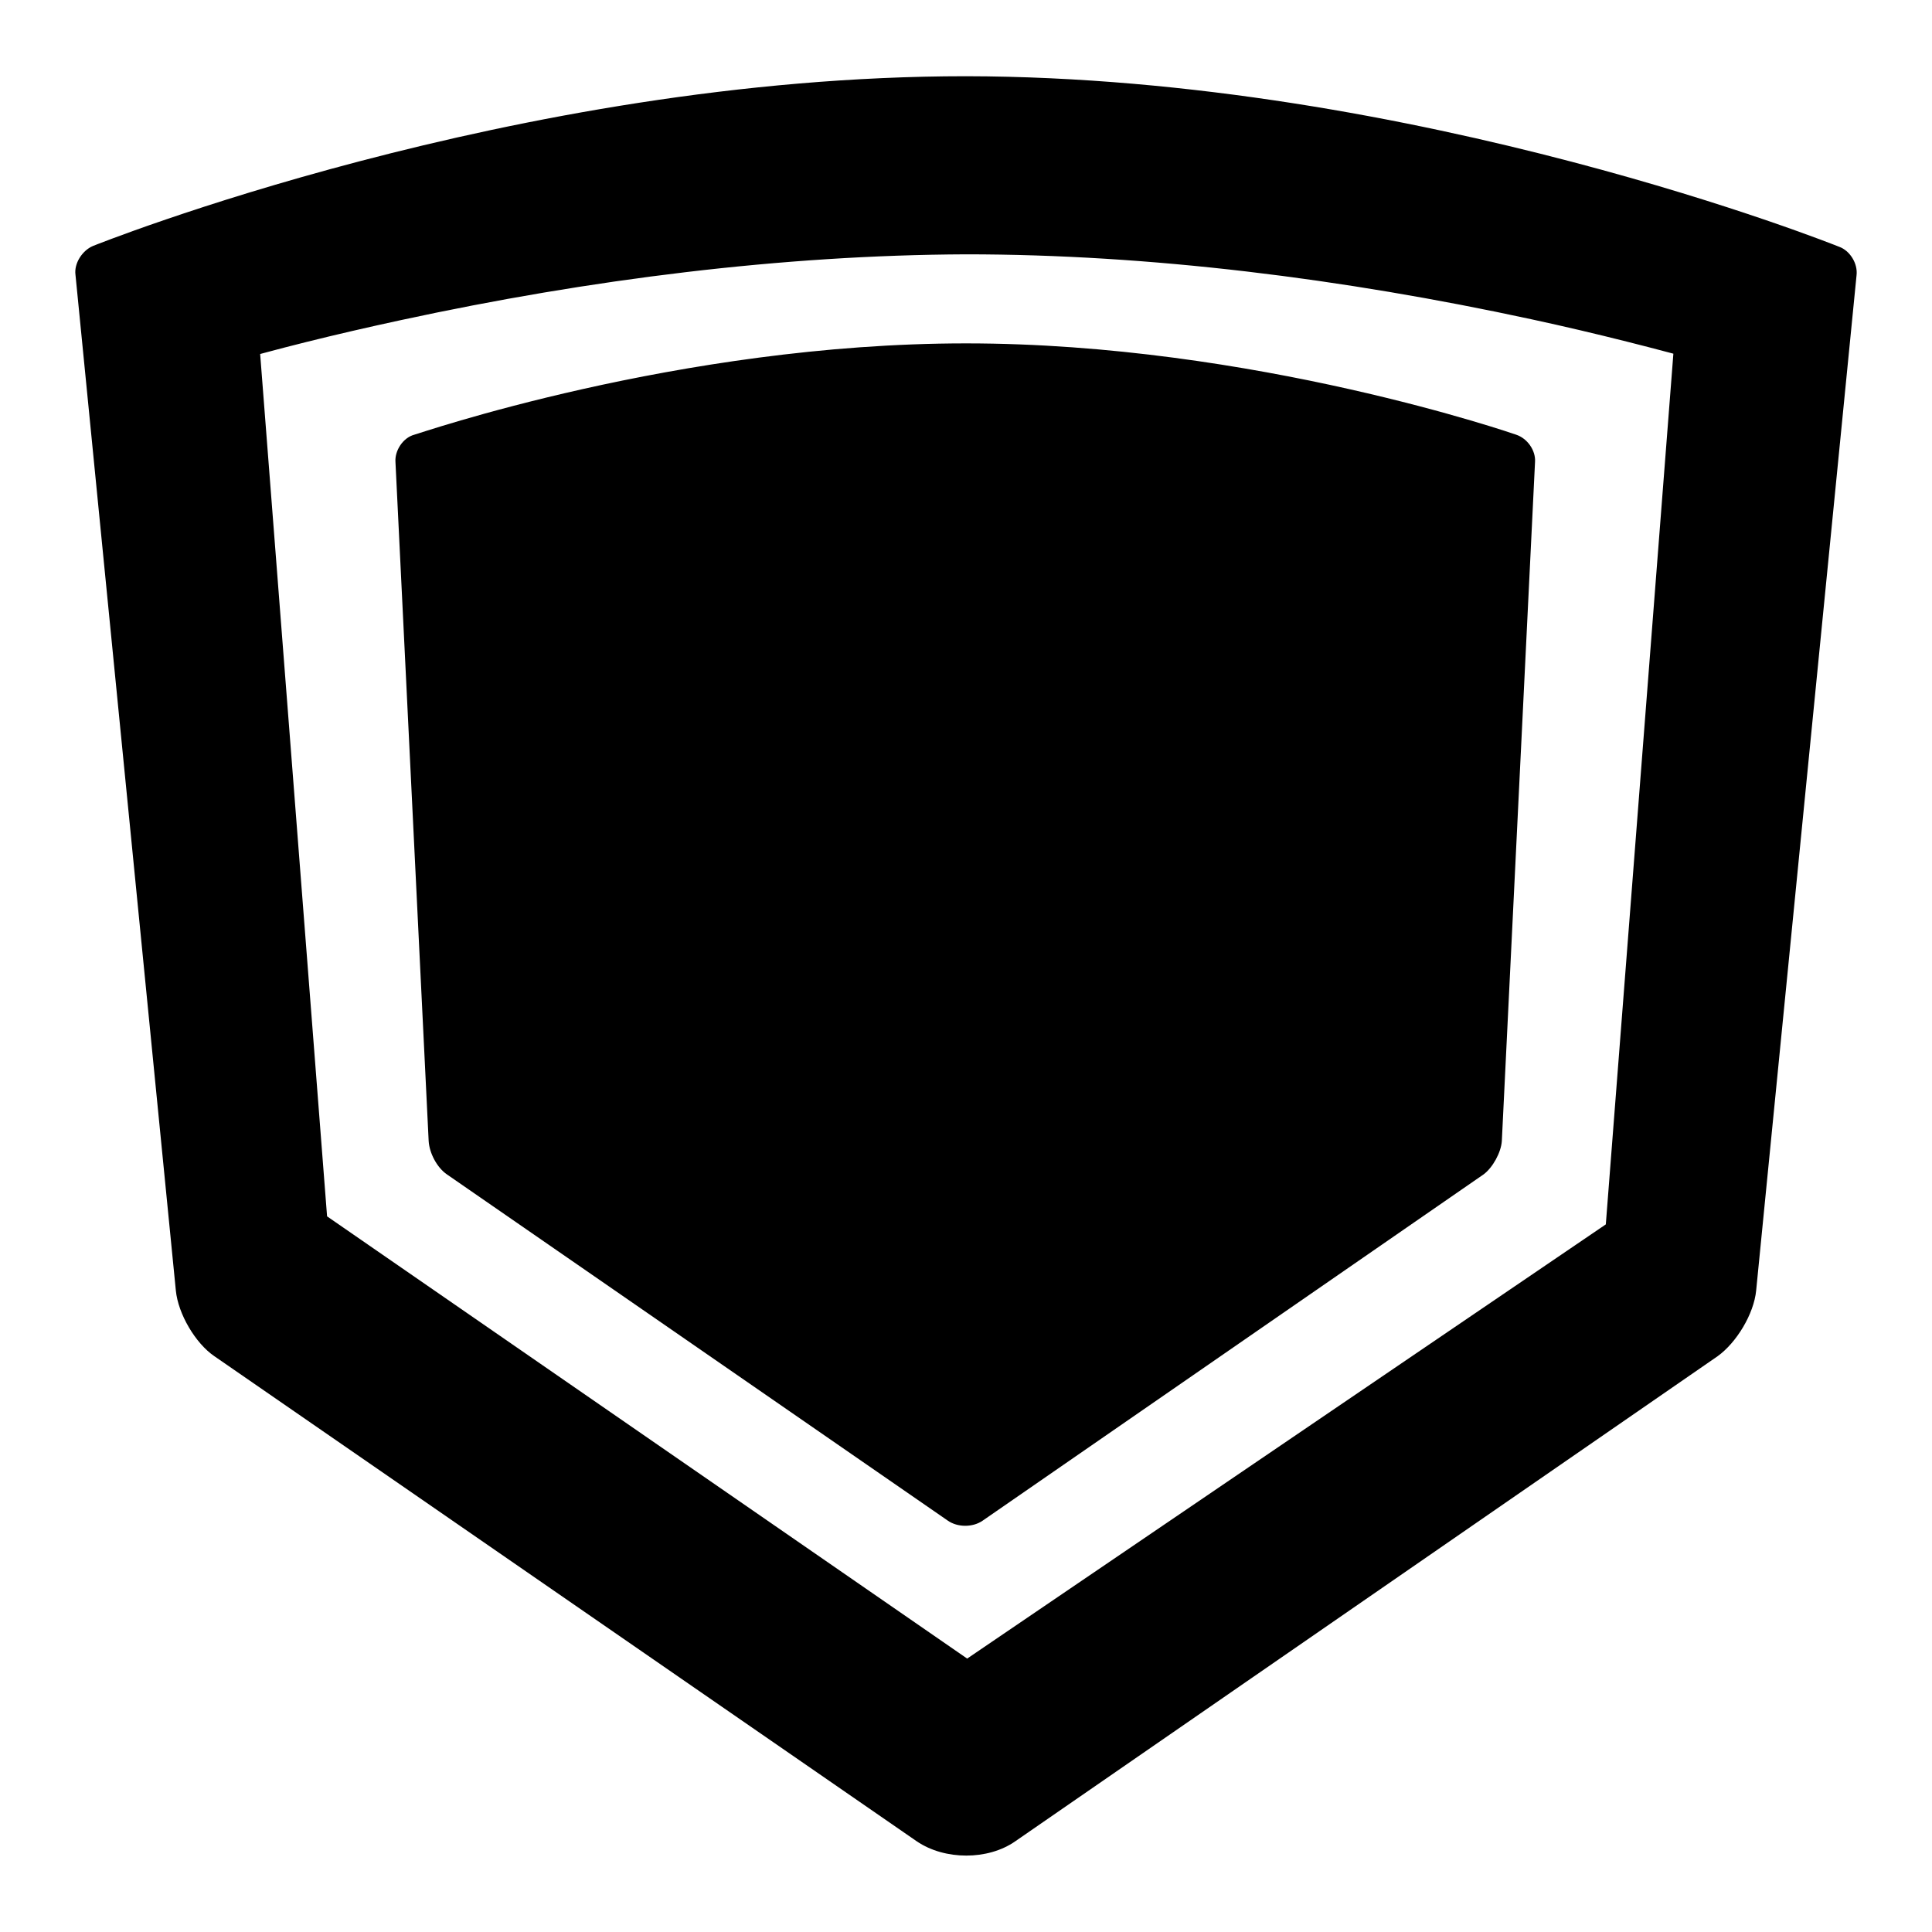 <?xml version="1.0" encoding="utf-8"?>
<!-- Svg Vector Icons : http://www.onlinewebfonts.com/icon -->
<!DOCTYPE svg PUBLIC "-//W3C//DTD SVG 1.1//EN" "http://www.w3.org/Graphics/SVG/1.1/DTD/svg11.dtd">
<svg version="1.1" xmlns="http://www.w3.org/2000/svg" xmlns:xlink="http://www.w3.org/1999/xlink" x="0px" y="0px" viewBox="0 0 256 256" enable-background="new 0 0 256 256" xml:space="preserve">
<g> <path fill="#000000" d="M128,45.5c38.1,0,72.9,12.1,72.9,12.1c1.5,0.5,2.6,2.1,2.5,3.6l-4.4,90c-0.1,1.5-1.2,3.5-2.4,4.4 l-66.4,45.9c-1.3,0.9-3.3,0.9-4.6,0l-66.4-45.9c-1.3-0.9-2.3-2.8-2.4-4.4l-4.4-90c-0.1-1.5,1-3.2,2.5-3.6 C55.1,57.6,89.9,45.5,128,45.5z M243.7,32.7c1.4,0.5,2.5,2.2,2.3,3.8l-13.3,134.5c-0.3,3.1-2.6,6.9-5.1,8.7l-93.1,64.3 c-3.6,2.5-9.3,2.5-13,0l-93.1-64.3c-2.5-1.7-4.8-5.6-5.1-8.7L10,36.4c-0.2-1.5,0.9-3.2,2.3-3.8c0,0,55.9-22.5,115.7-22.5 C187.8,10.2,243.7,32.7,243.7,32.7z M53.2,42.4c-8.8,1.9-16.9,3.9-24,6c-2.5,0.7-4.6,1.3-6.5,1.9c-1.1,0.3-1.7,0.5-2,0.6 c8-2.5,13.3-10.3,12.6-19.1l10.6,136.6c-0.4-4.9-2.5-8.6-6.6-11.4l97.7,67.5c-4.5-3.1-9.4-3.1-13.8,0l98.4-66.9 c-4.1,2.8-7,5.9-7.3,10.8l10.6-136.6c-0.7,8.7,4.6,16.5,13,19.2c-0.7-0.2-1.3-0.4-2.4-0.8c-1.8-0.6-4-1.2-6.5-1.9 c-7.2-2-15.3-4.1-24.1-6c-25-5.4-50.6-8.6-74.9-8.6C103.7,33.8,78.2,37,53.2,42.4z"/></g>
</svg>